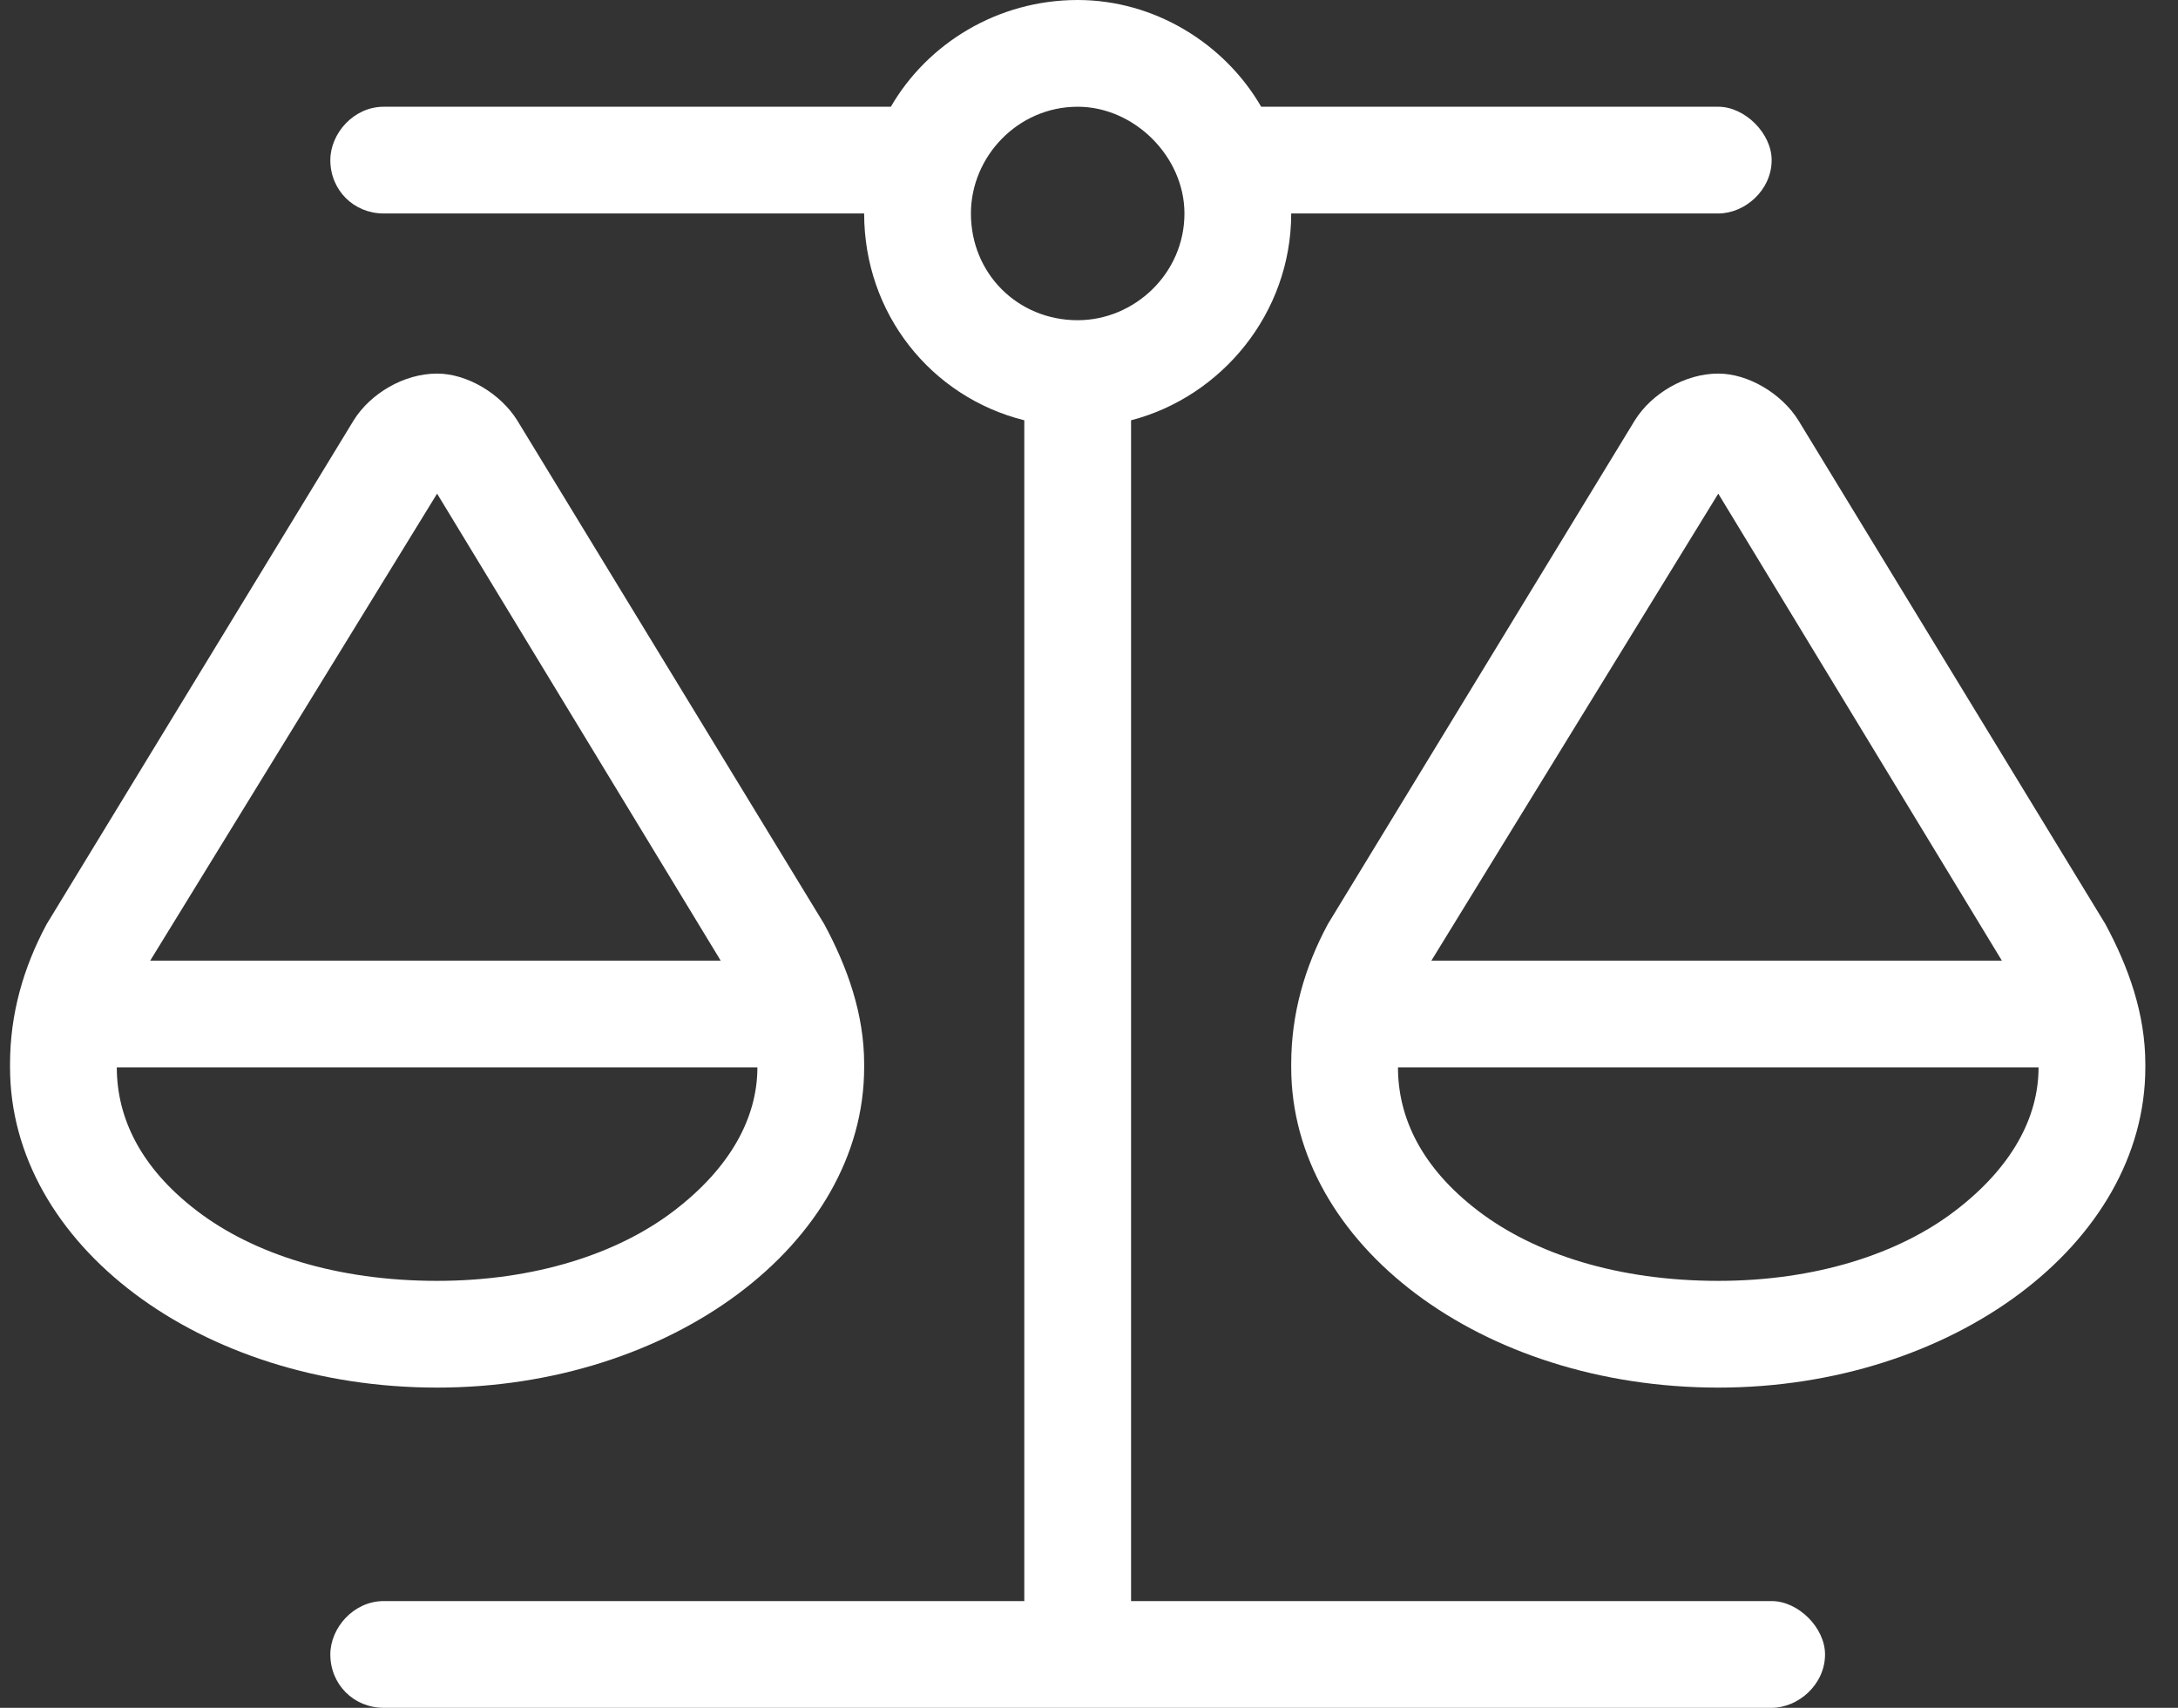 <?xml version="1.0" encoding="UTF-8"?> <svg xmlns="http://www.w3.org/2000/svg" width="51" height="40" viewBox="0 0 51 40" fill="none"><rect x="0" y="0" width="51" height="40" fill="#333333" stroke="none"/><path d="M30.235 5C30.235 7.344 28.595 9.297 26.485 9.844V37.5H41.485C42.11 37.5 42.735 38.125 42.735 38.75C42.735 39.453 42.11 40 41.485 40H25.235H8.985C8.282 40 7.735 39.453 7.735 38.75C7.735 38.125 8.282 37.5 8.985 37.5H23.985V9.844C21.798 9.297 20.235 7.344 20.235 5H8.985C8.282 5 7.735 4.453 7.735 3.75C7.735 3.125 8.282 2.5 8.985 2.5H20.86C21.72 1.016 23.36 0 25.235 0C27.032 0 28.673 1.016 29.532 2.5H40.235C40.86 2.5 41.485 3.125 41.485 3.75C41.485 4.453 40.86 5 40.235 5H30.235ZM34.61 28.359C35.938 29.375 37.892 30 40.235 30C42.501 30 44.454 29.375 45.782 28.359C47.11 27.344 47.735 26.172 47.735 25H32.735V24.922V25C32.735 26.172 33.282 27.344 34.61 28.359ZM40.235 11.562L33.517 22.5H46.876L40.235 11.562ZM30.235 25V24.922C30.235 23.75 30.548 22.656 31.095 21.641L38.282 9.844C38.673 9.219 39.454 8.75 40.235 8.75C40.938 8.75 41.72 9.219 42.11 9.844L49.298 21.641C49.845 22.656 50.235 23.75 50.235 24.922V25C50.235 29.141 45.704 32.5 40.235 32.5C34.688 32.5 30.235 29.141 30.235 25ZM2.735 25C2.735 26.172 3.282 27.344 4.61 28.359C5.938 29.375 7.892 30 10.235 30C12.501 30 14.454 29.375 15.782 28.359C17.11 27.344 17.735 26.172 17.735 25H2.735V24.922V25ZM3.517 22.5H16.876L10.235 11.562L3.517 22.5ZM10.235 32.5C4.688 32.5 0.235 29.141 0.235 25V24.922C0.235 23.75 0.548 22.656 1.095 21.641L8.282 9.844C8.673 9.219 9.454 8.75 10.235 8.75C10.938 8.75 11.72 9.219 12.11 9.844L19.298 21.641C19.845 22.656 20.235 23.75 20.235 24.922V25C20.235 29.141 15.704 32.5 10.235 32.5ZM25.235 7.5C26.564 7.5 27.735 6.406 27.735 5C27.735 3.672 26.564 2.5 25.235 2.5C23.829 2.5 22.735 3.672 22.735 5C22.735 6.406 23.829 7.5 25.235 7.5Z" fill="white"></path></svg> 